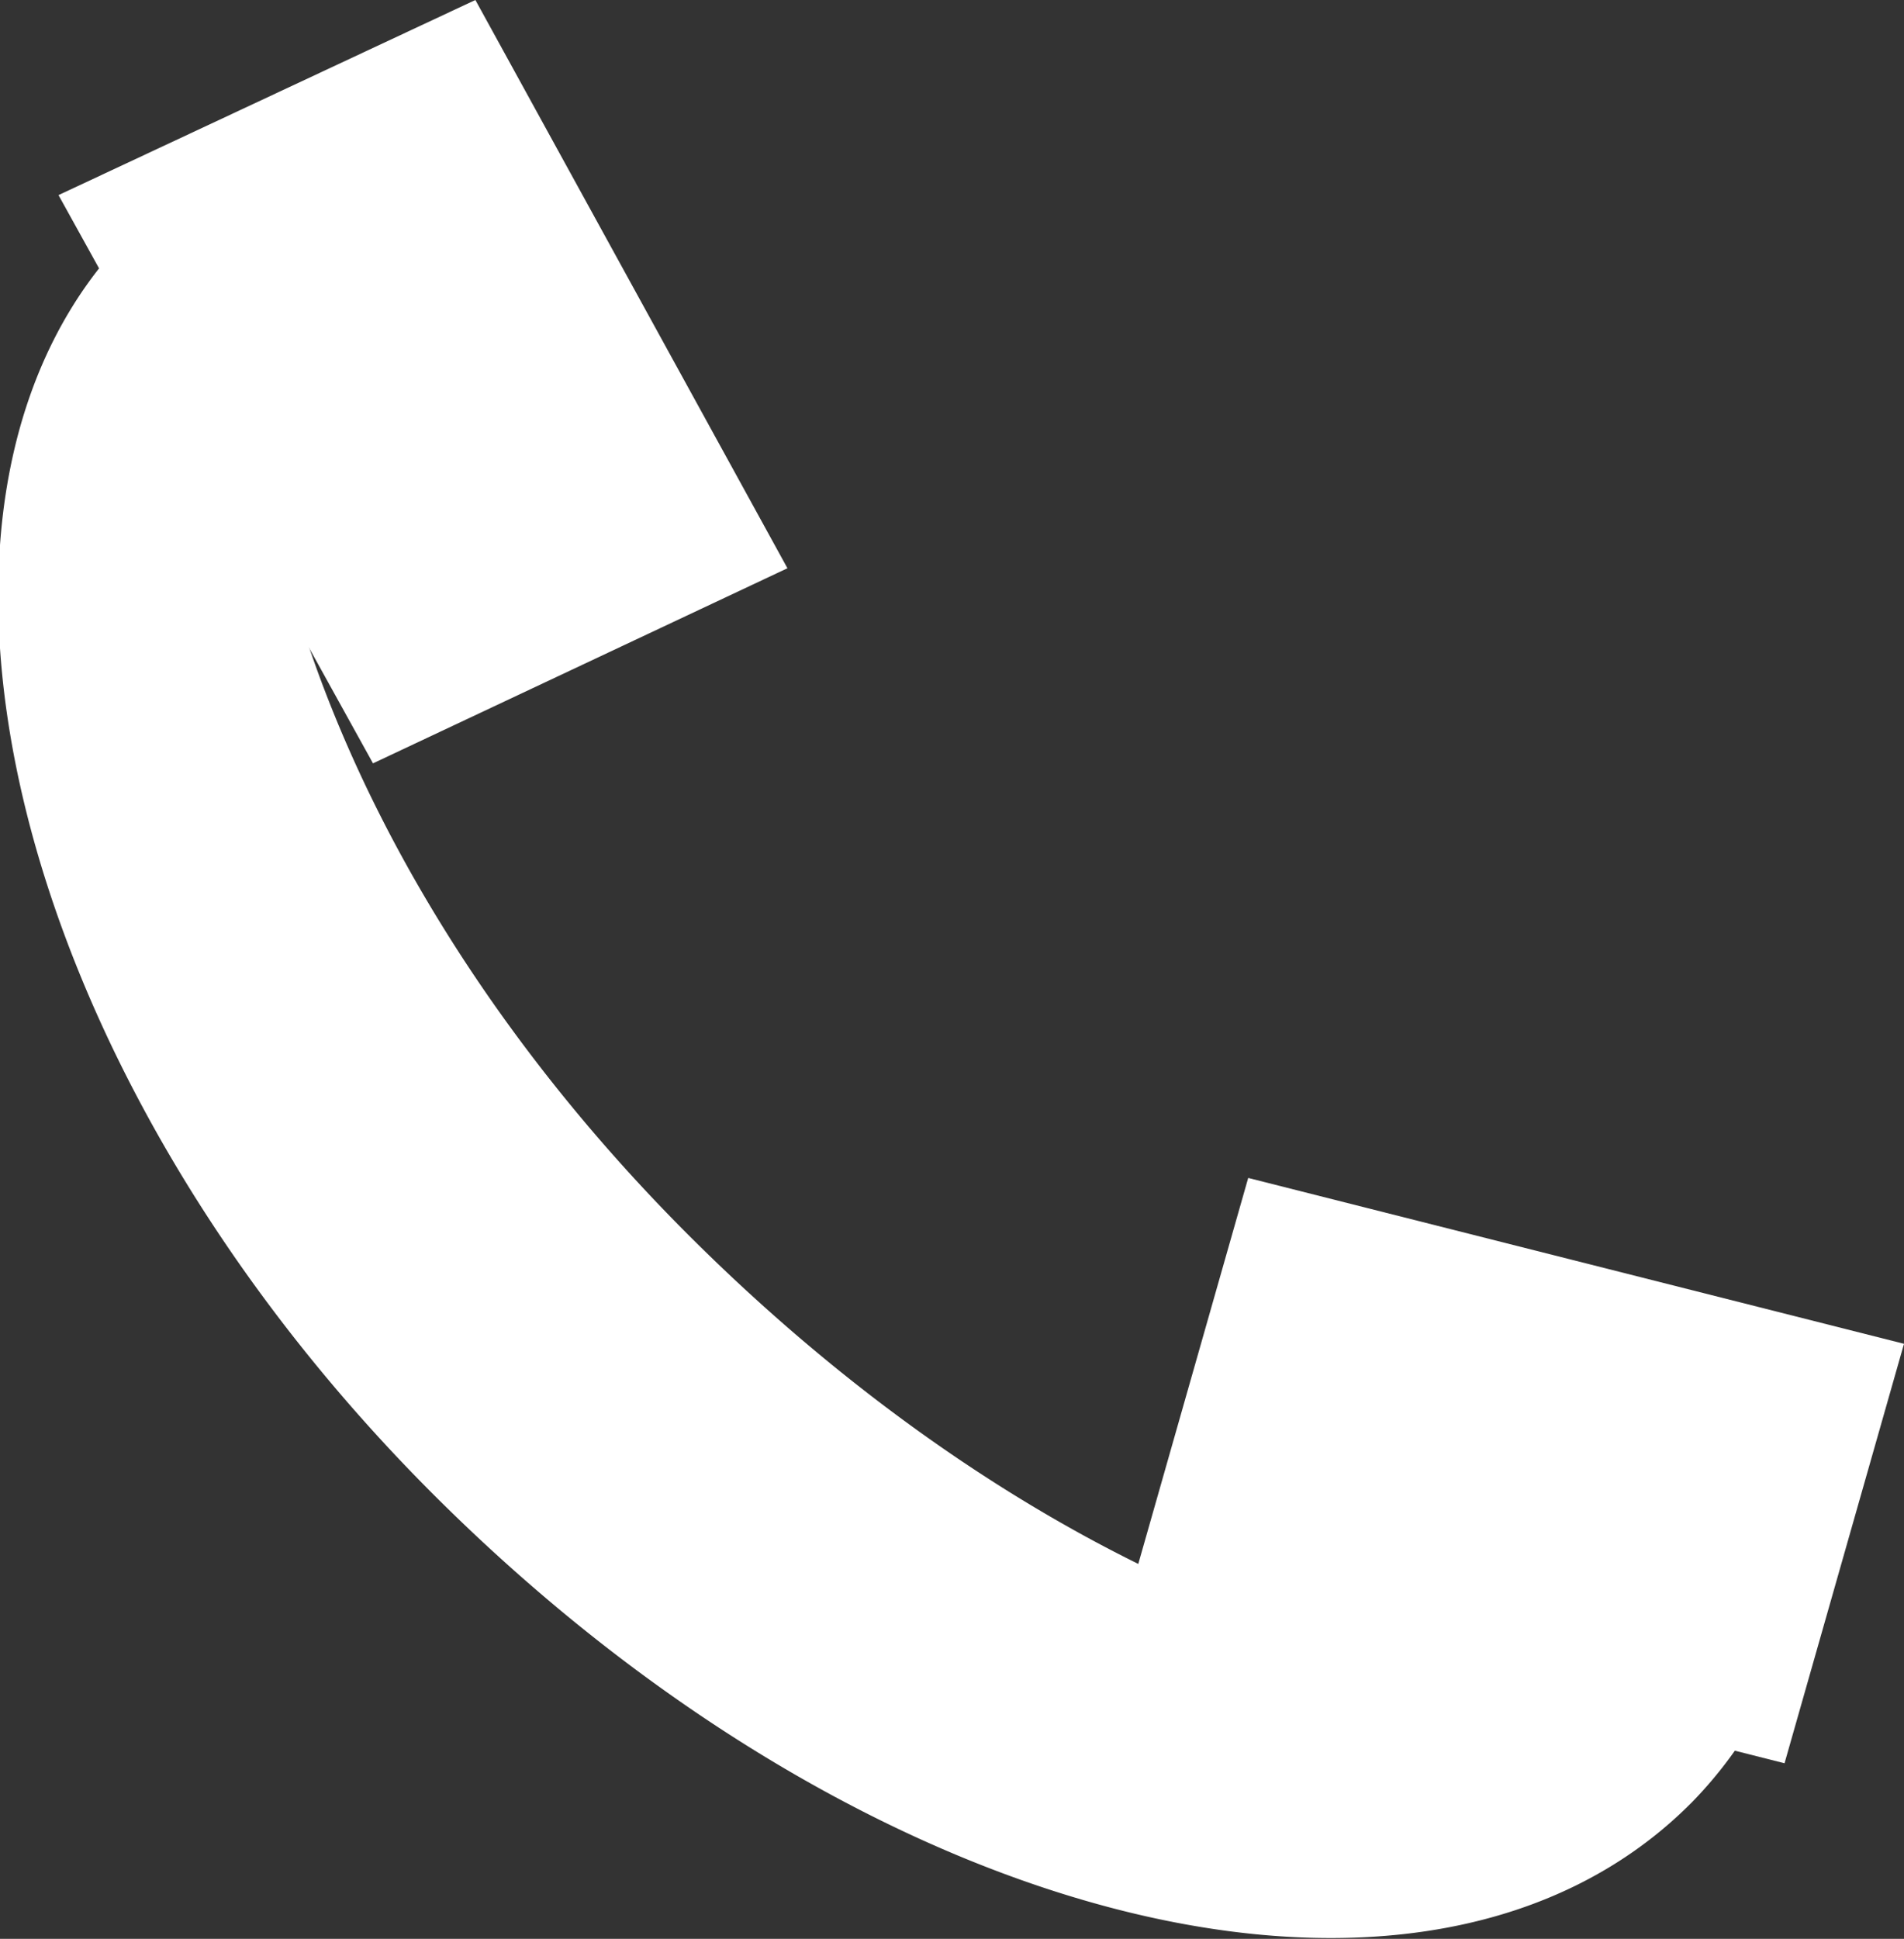 <svg xmlns="http://www.w3.org/2000/svg" viewBox="0 0 7.81 7.95"><rect x="0" y="0" width="7.81" height="7.95" fill="#333333" stroke="none"/><defs><style>.cls-1{fill:#fff;}</style></defs><g id="Layer_2" data-name="Layer 2"><g id="Layer_1-2" data-name="Layer 1"><path class="cls-1" d="M1.19.53A1.8,1.8,0,0,0,.55.94C-.53,2,0,4.36,1.79,6.14S5.86,8.48,6.94,7.39a1.73,1.73,0,0,0,.4-.65c-1.2.46-3-.17-4.5-1.66S.74,1.74,1.19.53"/><polygon class="cls-1" points="1.95 0 1.95 0 0.24 0.8 1.53 3.13 3.23 2.33 1.95 0"/><polygon class="cls-1" points="5.12 4.83 5.12 4.83 4.63 6.55 7.32 7.23 7.81 5.51 5.12 4.83"/></g></g></svg>